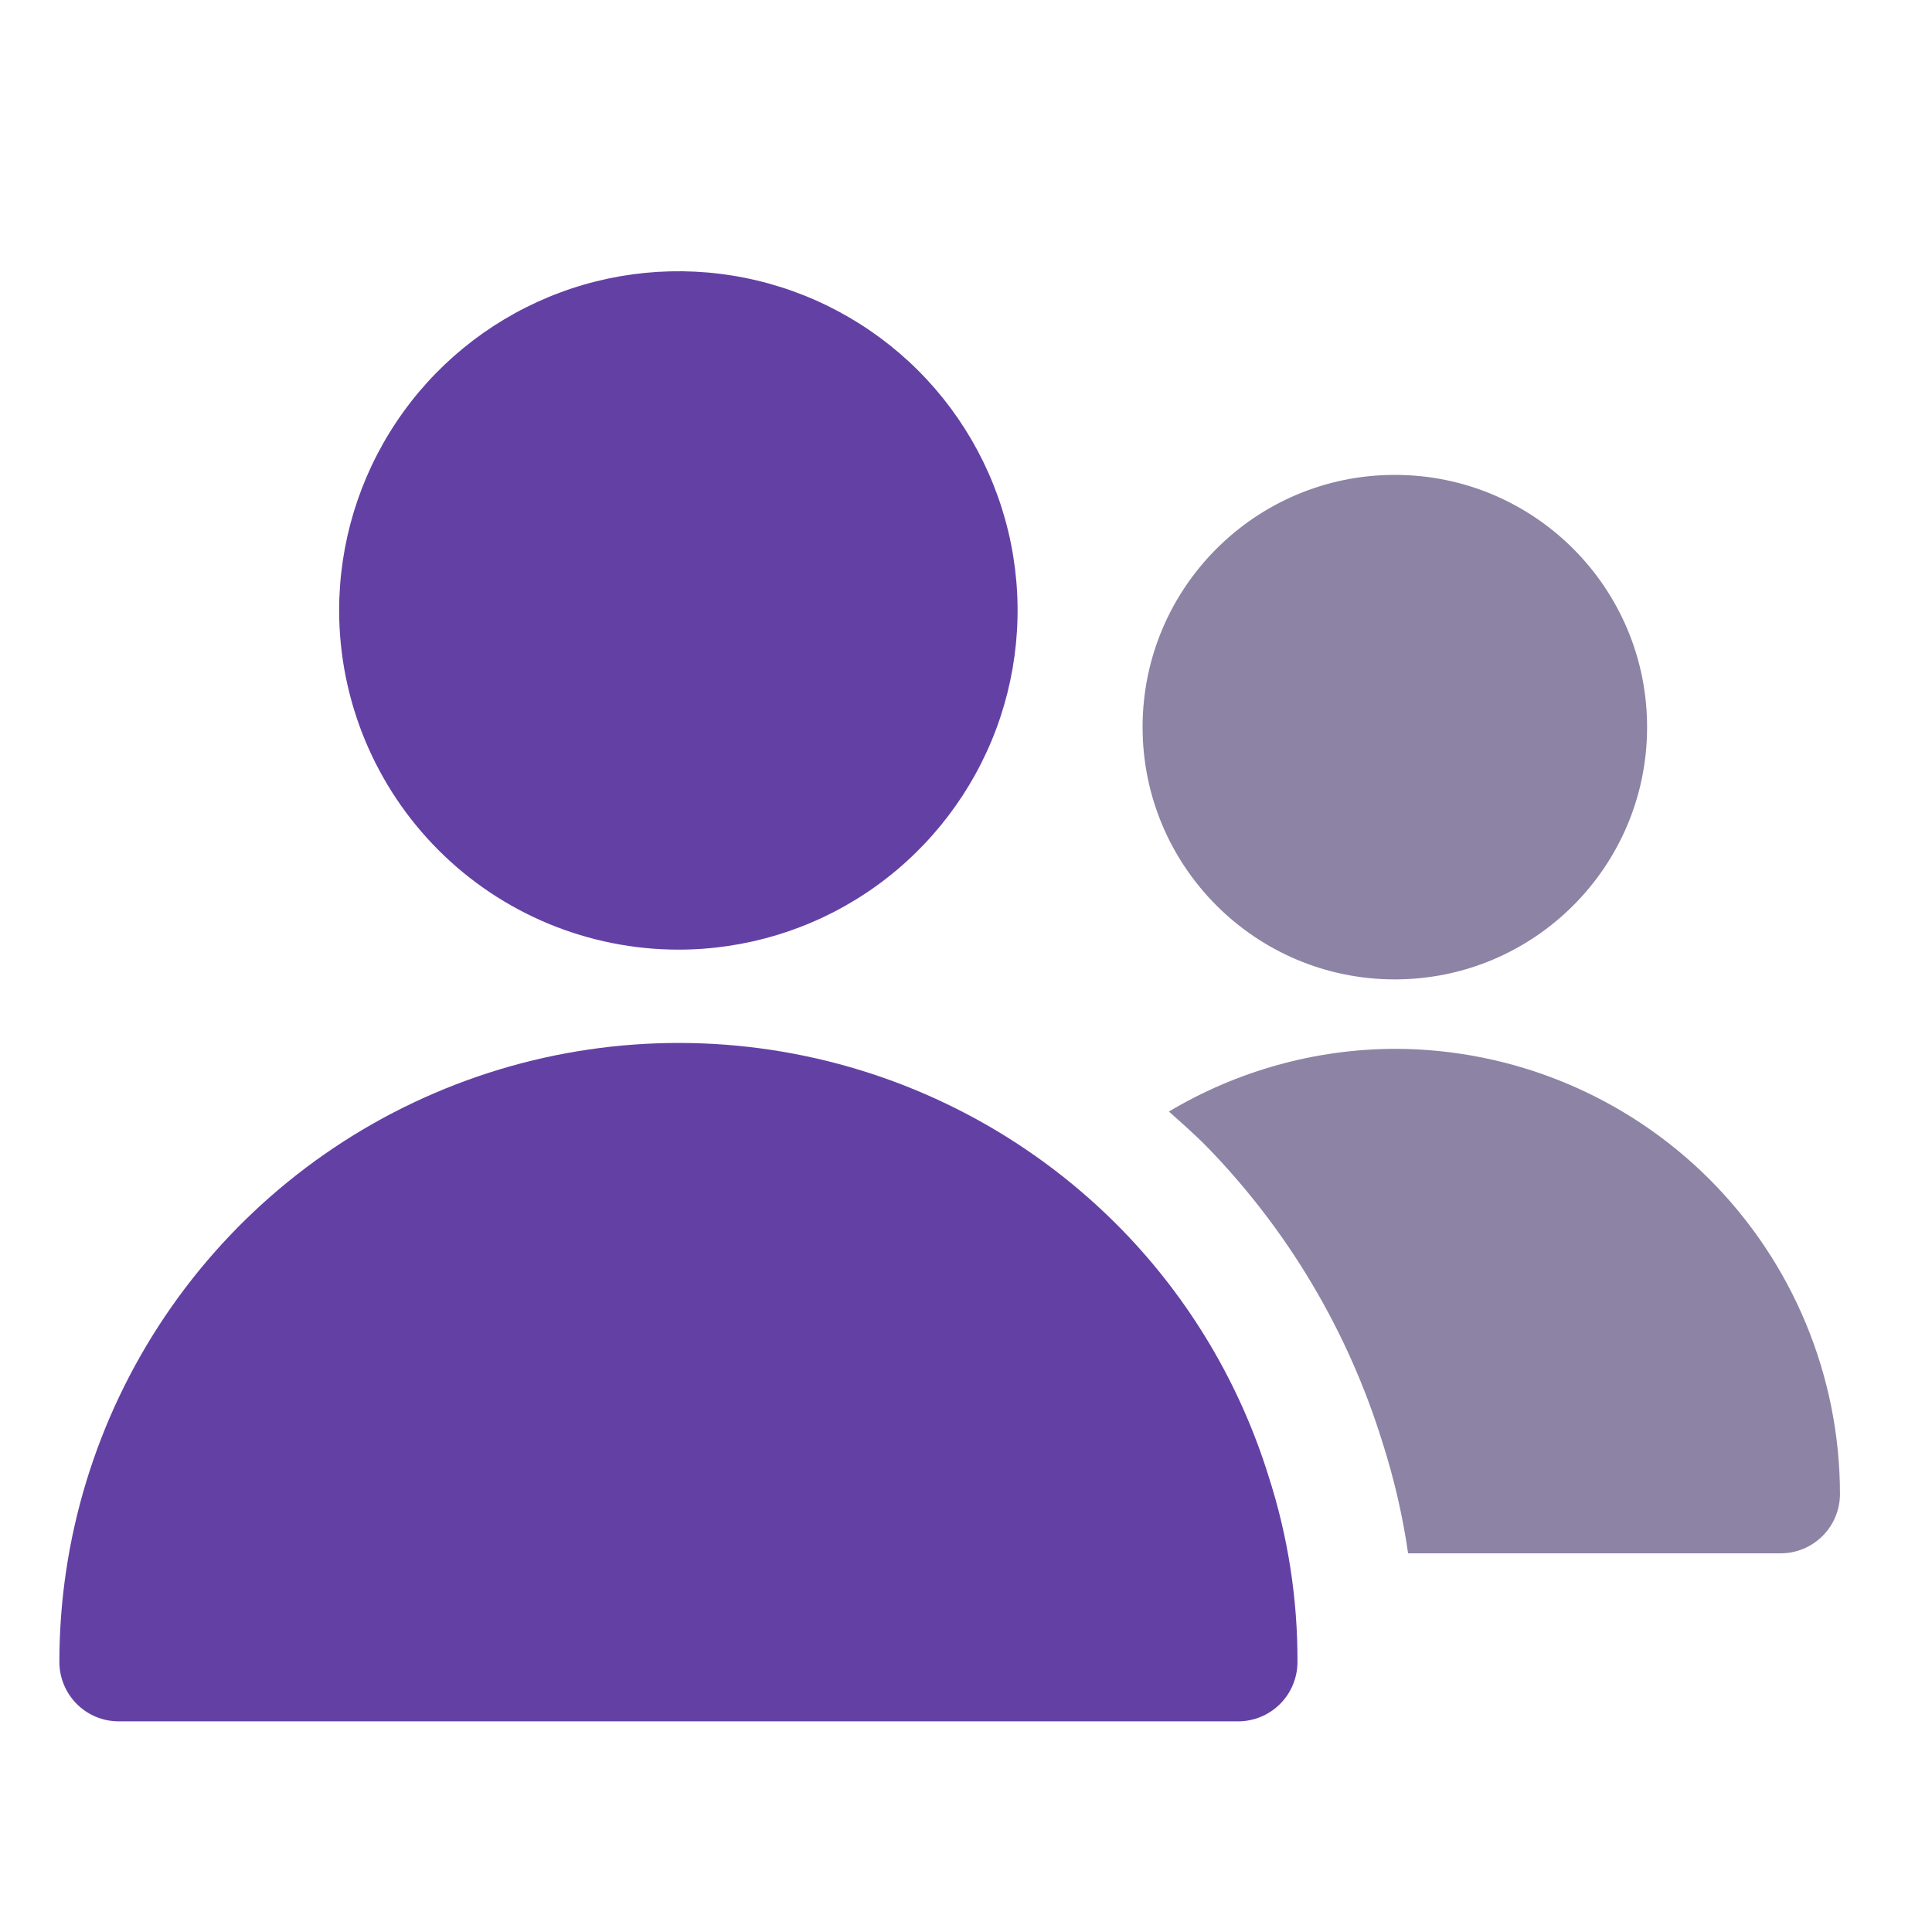 <svg width="30" height="30" viewBox="0 0 30 30" fill="none" xmlns="http://www.w3.org/2000/svg">
<path d="M10.534 14.746C11.575 14.746 12.594 14.438 13.46 13.859C14.326 13.28 15.001 12.457 15.4 11.495C15.799 10.532 15.903 9.473 15.7 8.451C15.496 7.429 14.995 6.491 14.258 5.754C13.521 5.018 12.582 4.516 11.561 4.313C10.539 4.11 9.48 4.214 8.517 4.613C7.555 5.012 6.732 5.687 6.154 6.554C5.575 7.42 5.266 8.438 5.266 9.48C5.268 10.877 5.823 12.215 6.811 13.203C7.798 14.19 9.137 14.745 10.534 14.746Z" fill="#6341A4"/>
<path d="M17.424 19.098C16.089 17.729 14.377 16.789 12.505 16.398C10.633 16.007 8.688 16.183 6.917 16.903C5.145 17.623 3.629 18.855 2.561 20.441C1.493 22.027 0.922 23.895 0.922 25.807C0.922 26.051 1.019 26.286 1.192 26.459C1.364 26.632 1.599 26.729 1.843 26.729H19.226C19.47 26.729 19.704 26.632 19.877 26.459C20.05 26.286 20.147 26.051 20.147 25.807C20.151 24.83 20 23.858 19.7 22.928C19.254 21.49 18.474 20.177 17.424 19.098Z" fill="#6341A4"/>
<path d="M21.659 15.208C23.823 15.208 25.576 13.454 25.576 11.291C25.576 9.127 23.823 7.374 21.659 7.374C19.496 7.374 17.742 9.127 17.742 11.291C17.742 13.454 19.496 15.208 21.659 15.208Z" fill="#8D83A5"/>
<path d="M21.659 16.286C20.424 16.29 19.212 16.627 18.151 17.26C18.351 17.439 18.553 17.615 18.742 17.808C19.997 19.098 20.929 20.666 21.463 22.385C21.645 22.951 21.78 23.531 21.865 24.12H27.65C27.894 24.12 28.128 24.023 28.301 23.85C28.474 23.677 28.571 23.442 28.571 23.198C28.569 21.365 27.84 19.608 26.545 18.312C25.249 17.017 23.492 16.288 21.659 16.286Z" fill="#8D83A5"/>
</svg>
